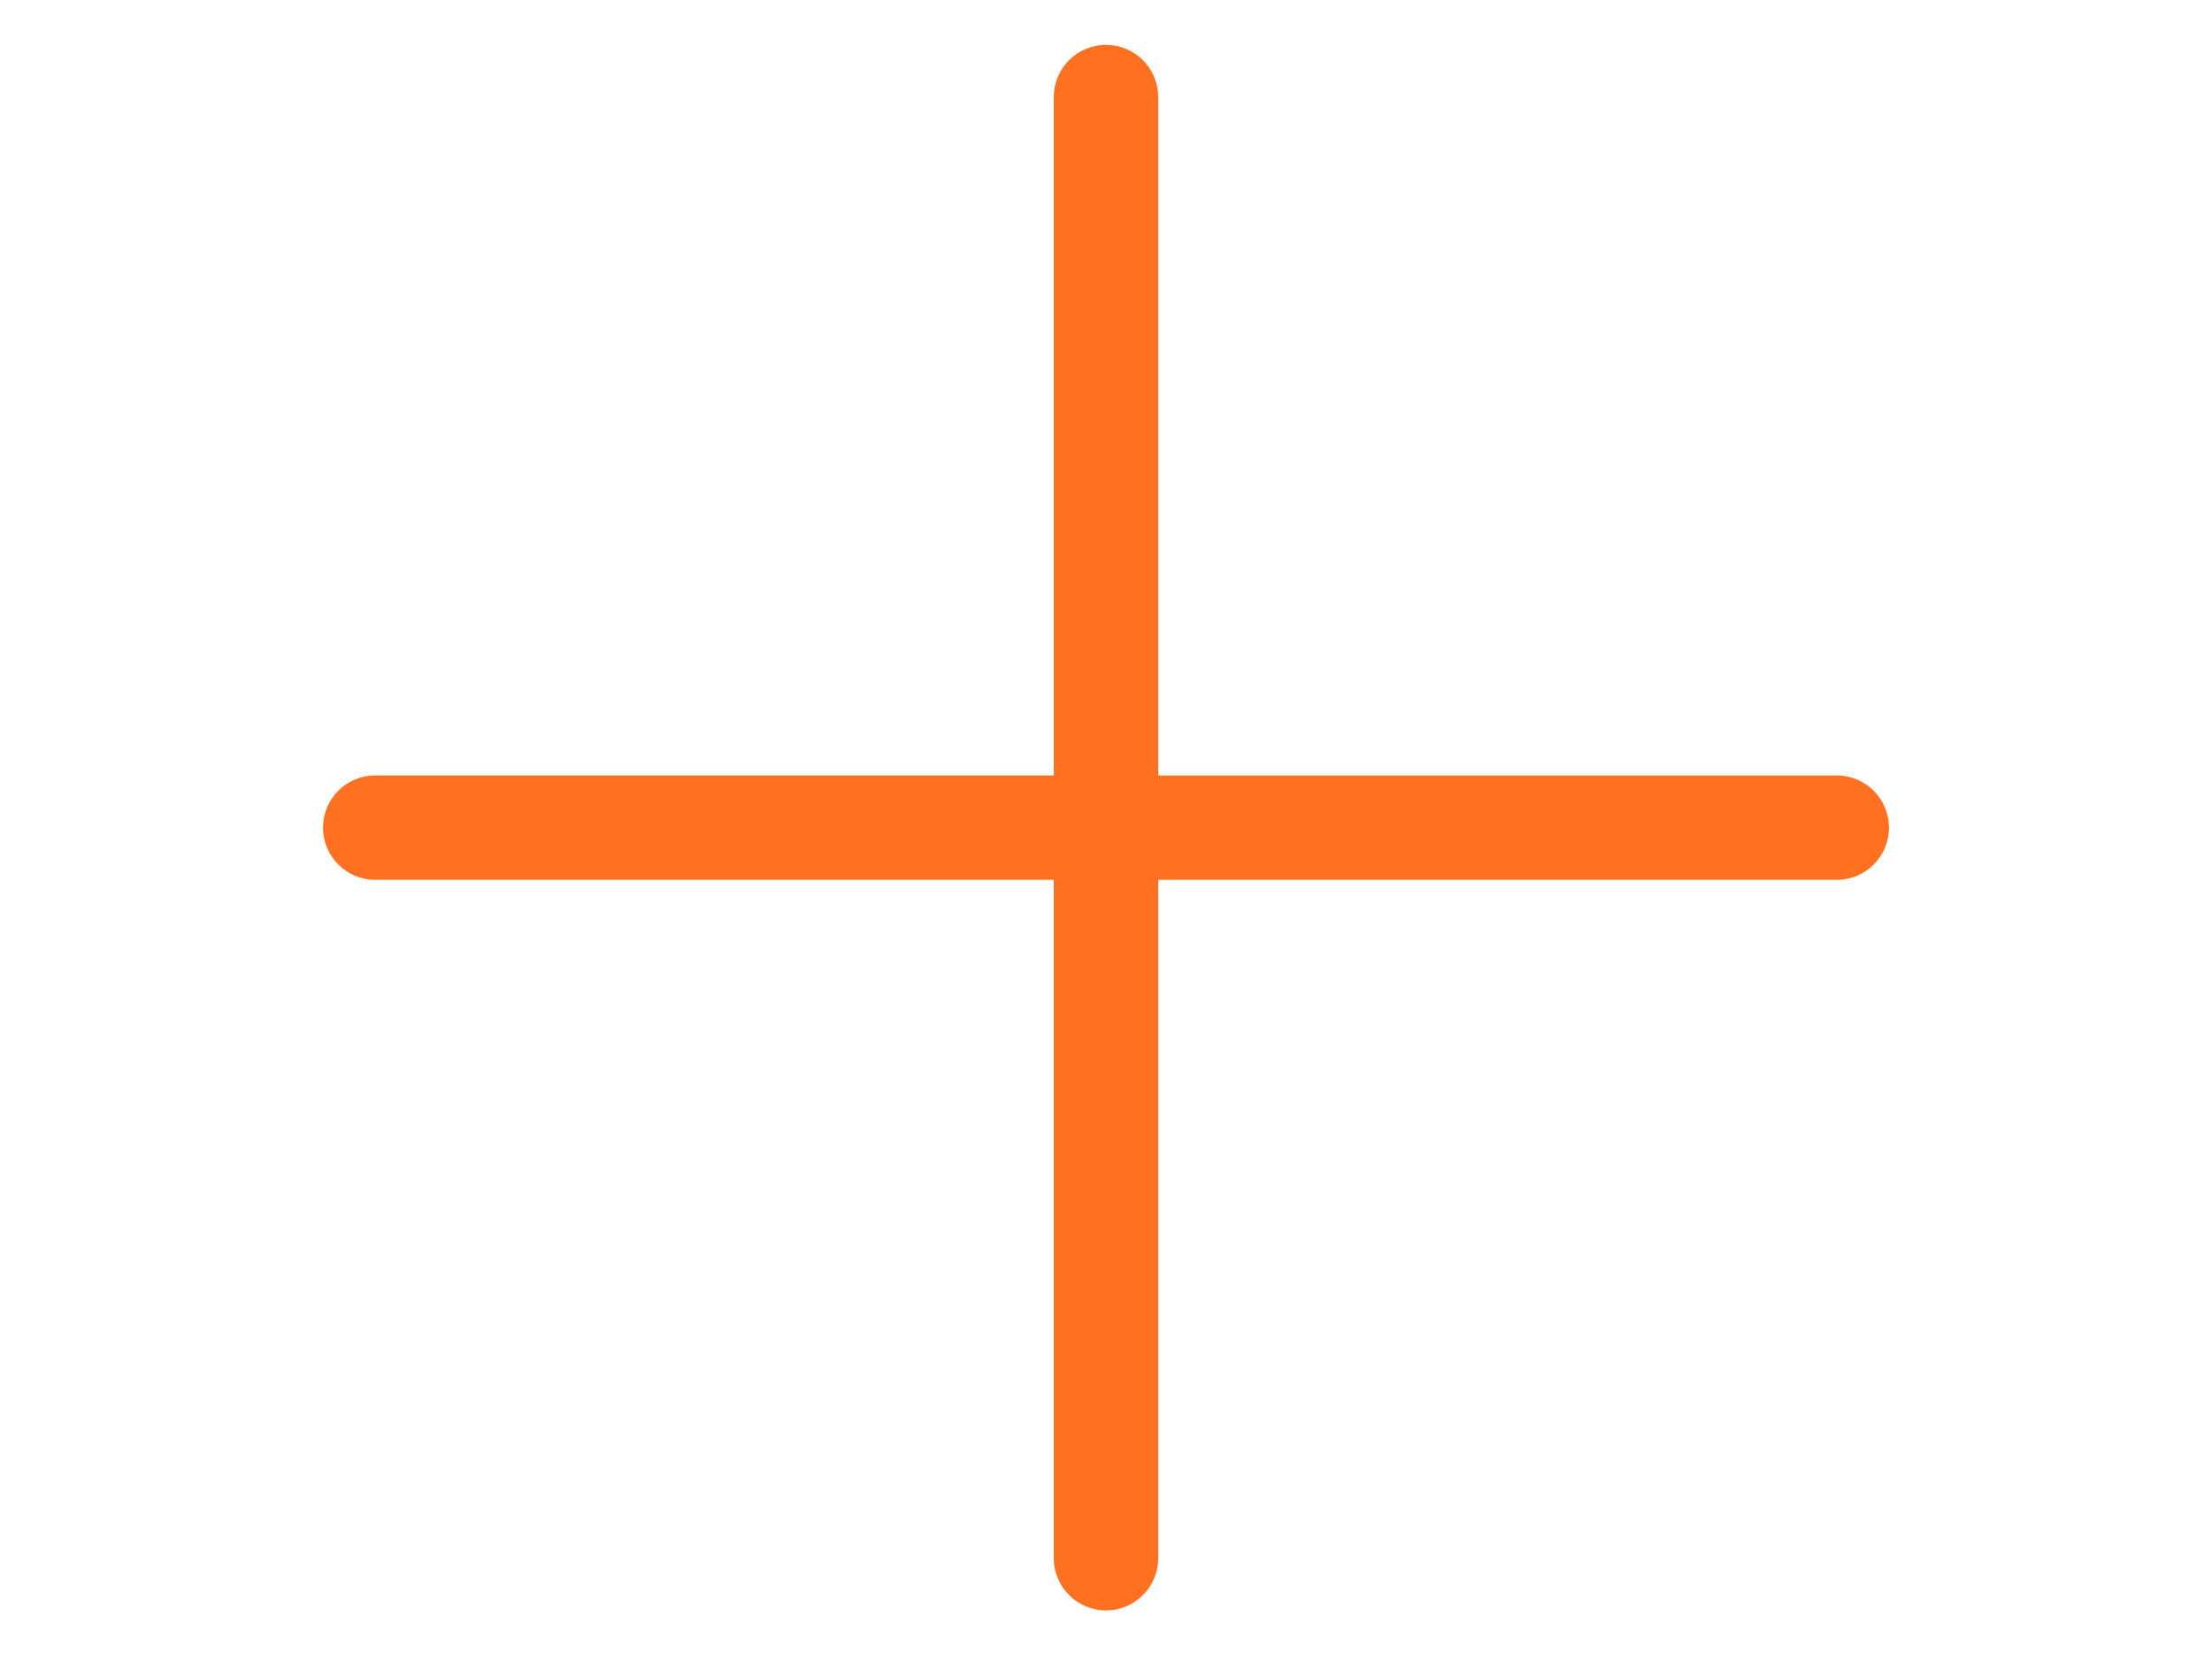 <?xml version="1.0" encoding="UTF-8"?>
<svg id="Camada_1" data-name="Camada 1" xmlns="http://www.w3.org/2000/svg" viewBox="0 0 300 224.57">
  <defs>
    <style>
      .cls-1 {
        fill: #ff7020;
      }
    </style>
  </defs>
  <path class="cls-1" d="M249.11,105.21h-92.03V13.17c0-3.91-3.17-7.08-7.08-7.08s-7.08,3.17-7.08,7.08v92.03H50.89c-3.91,0-7.08,3.17-7.08,7.08s3.17,7.08,7.08,7.08h92.03v92.03c0,3.91,3.17,7.08,7.08,7.08s7.08-3.17,7.08-7.08v-92.03h92.03c3.91,0,7.08-3.17,7.08-7.08s-3.17-7.08-7.08-7.08Z"/>
</svg>